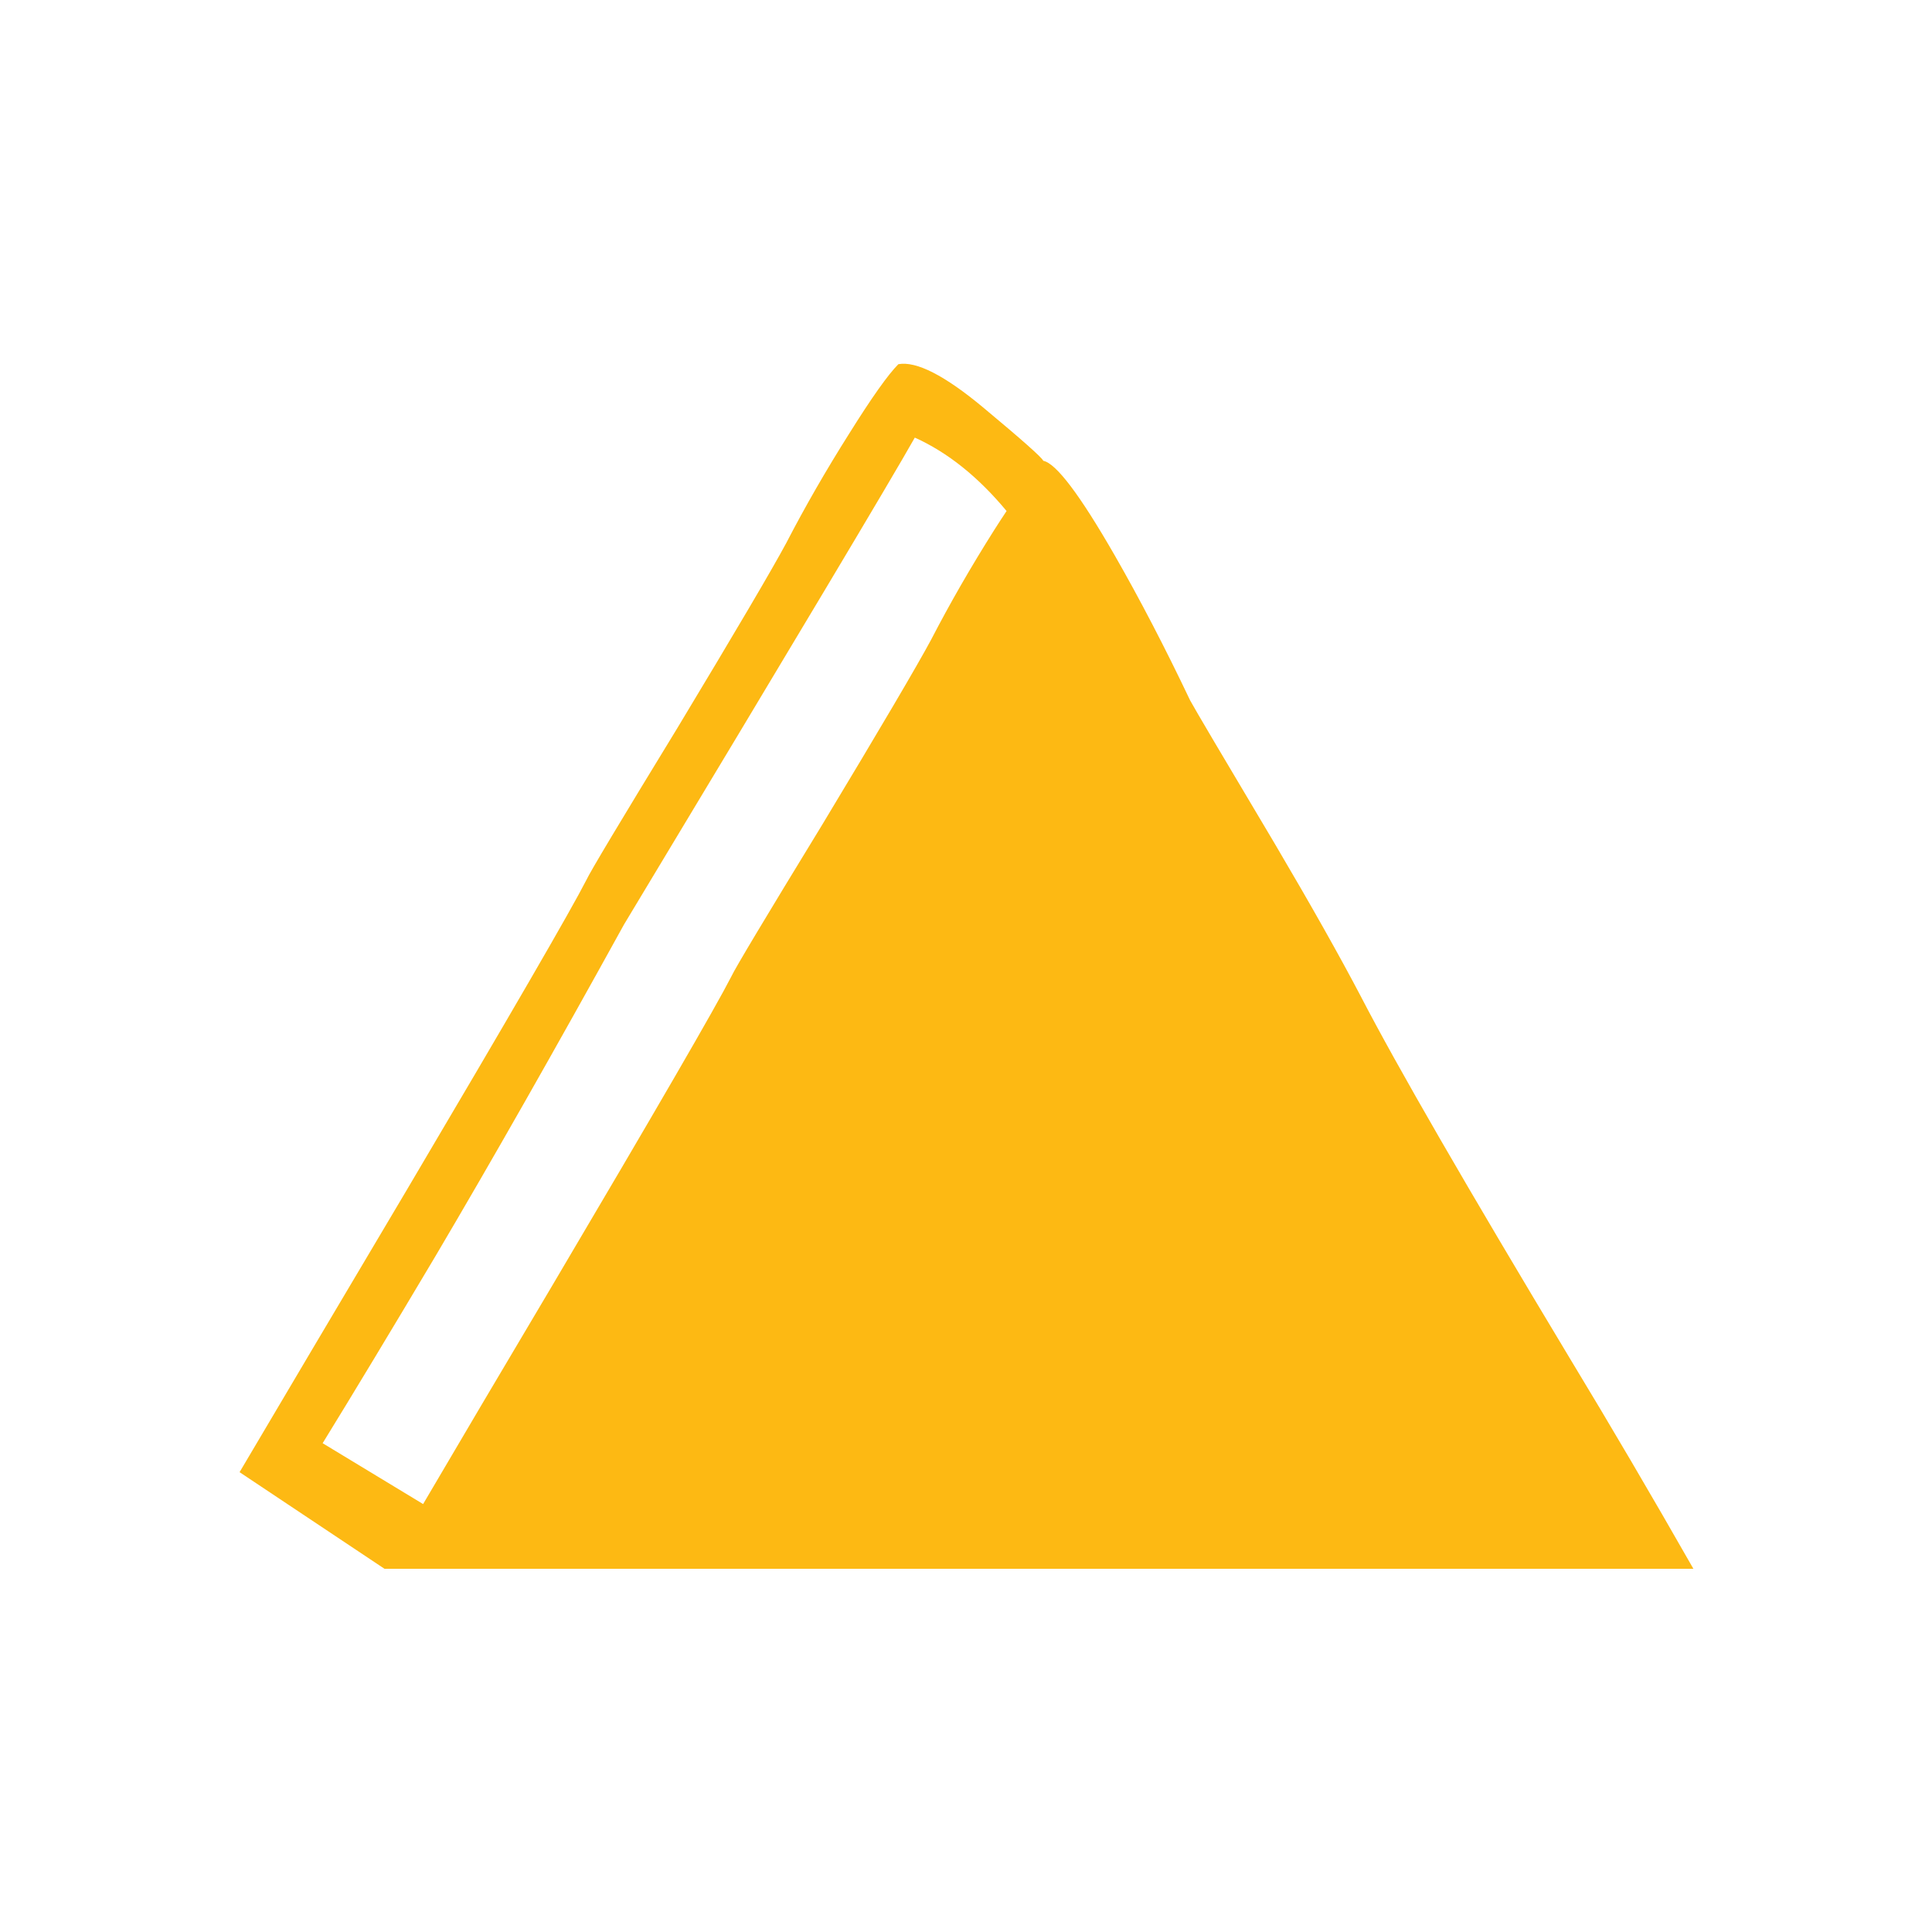 <svg xmlns="http://www.w3.org/2000/svg" version="1.1" xmlns:xlink="http://www.w3.org/1999/xlink" xmlns:svgjs="http://svgjs.dev/svgjs" width="328" height="328"><svg width="328" height="328" viewBox="0 0 328 328" fill="none" xmlns="http://www.w3.org/2000/svg">
<path d="M287.492 266.336C280.385 253.872 273.388 241.955 266.5 230.584C249.007 201.501 237.199 181.056 231.076 169.248C227.468 162.36 222.603 153.723 216.48 143.336C207.624 128.467 202.813 120.321 202.048 118.9C197.784 109.935 193.52 101.735 189.256 94.3C183.352 84.023 179.307 78.665 177.12 78.228C176.901 77.681 173.512 74.675 166.952 69.208C160.392 63.741 155.581 61.281 152.52 61.828C150.771 63.577 147.983 67.513 144.156 73.636C140.22 79.868 136.667 86.045 133.496 92.168C131.091 96.651 124.913 107.147 114.964 123.656C105.343 139.4 100.204 147.983 99.548 149.404C96.924 154.543 86.756 172.091 69.044 202.048C56.908 222.493 47.451 238.456 40.672 249.936L65.272 266.336H287.492ZM168.756 90.036C164.82 96.268 161.267 102.445 158.096 108.568C155.691 113.051 149.513 123.547 139.564 140.056C129.943 155.8 124.804 164.383 124.148 165.804C121.524 170.943 111.356 188.491 93.644 218.448C85.007 232.989 77.736 245.289 71.832 255.348L54.776 245.016C60.024 236.488 66.42 225.883 73.964 213.2C83.585 196.909 94.245 178.159 105.944 156.948C134.917 108.841 151.372 81.289 155.308 74.292C160.884 76.807 166.077 80.961 170.888 86.756C170.232 87.74 169.521 88.833 168.756 90.036Z" fill="#FDB913"></path>
</svg><style>@media (prefers-color-scheme: light) { :root { filter: none; } }
@media (prefers-color-scheme: dark) { :root { filter: none; } }
</style></svg>